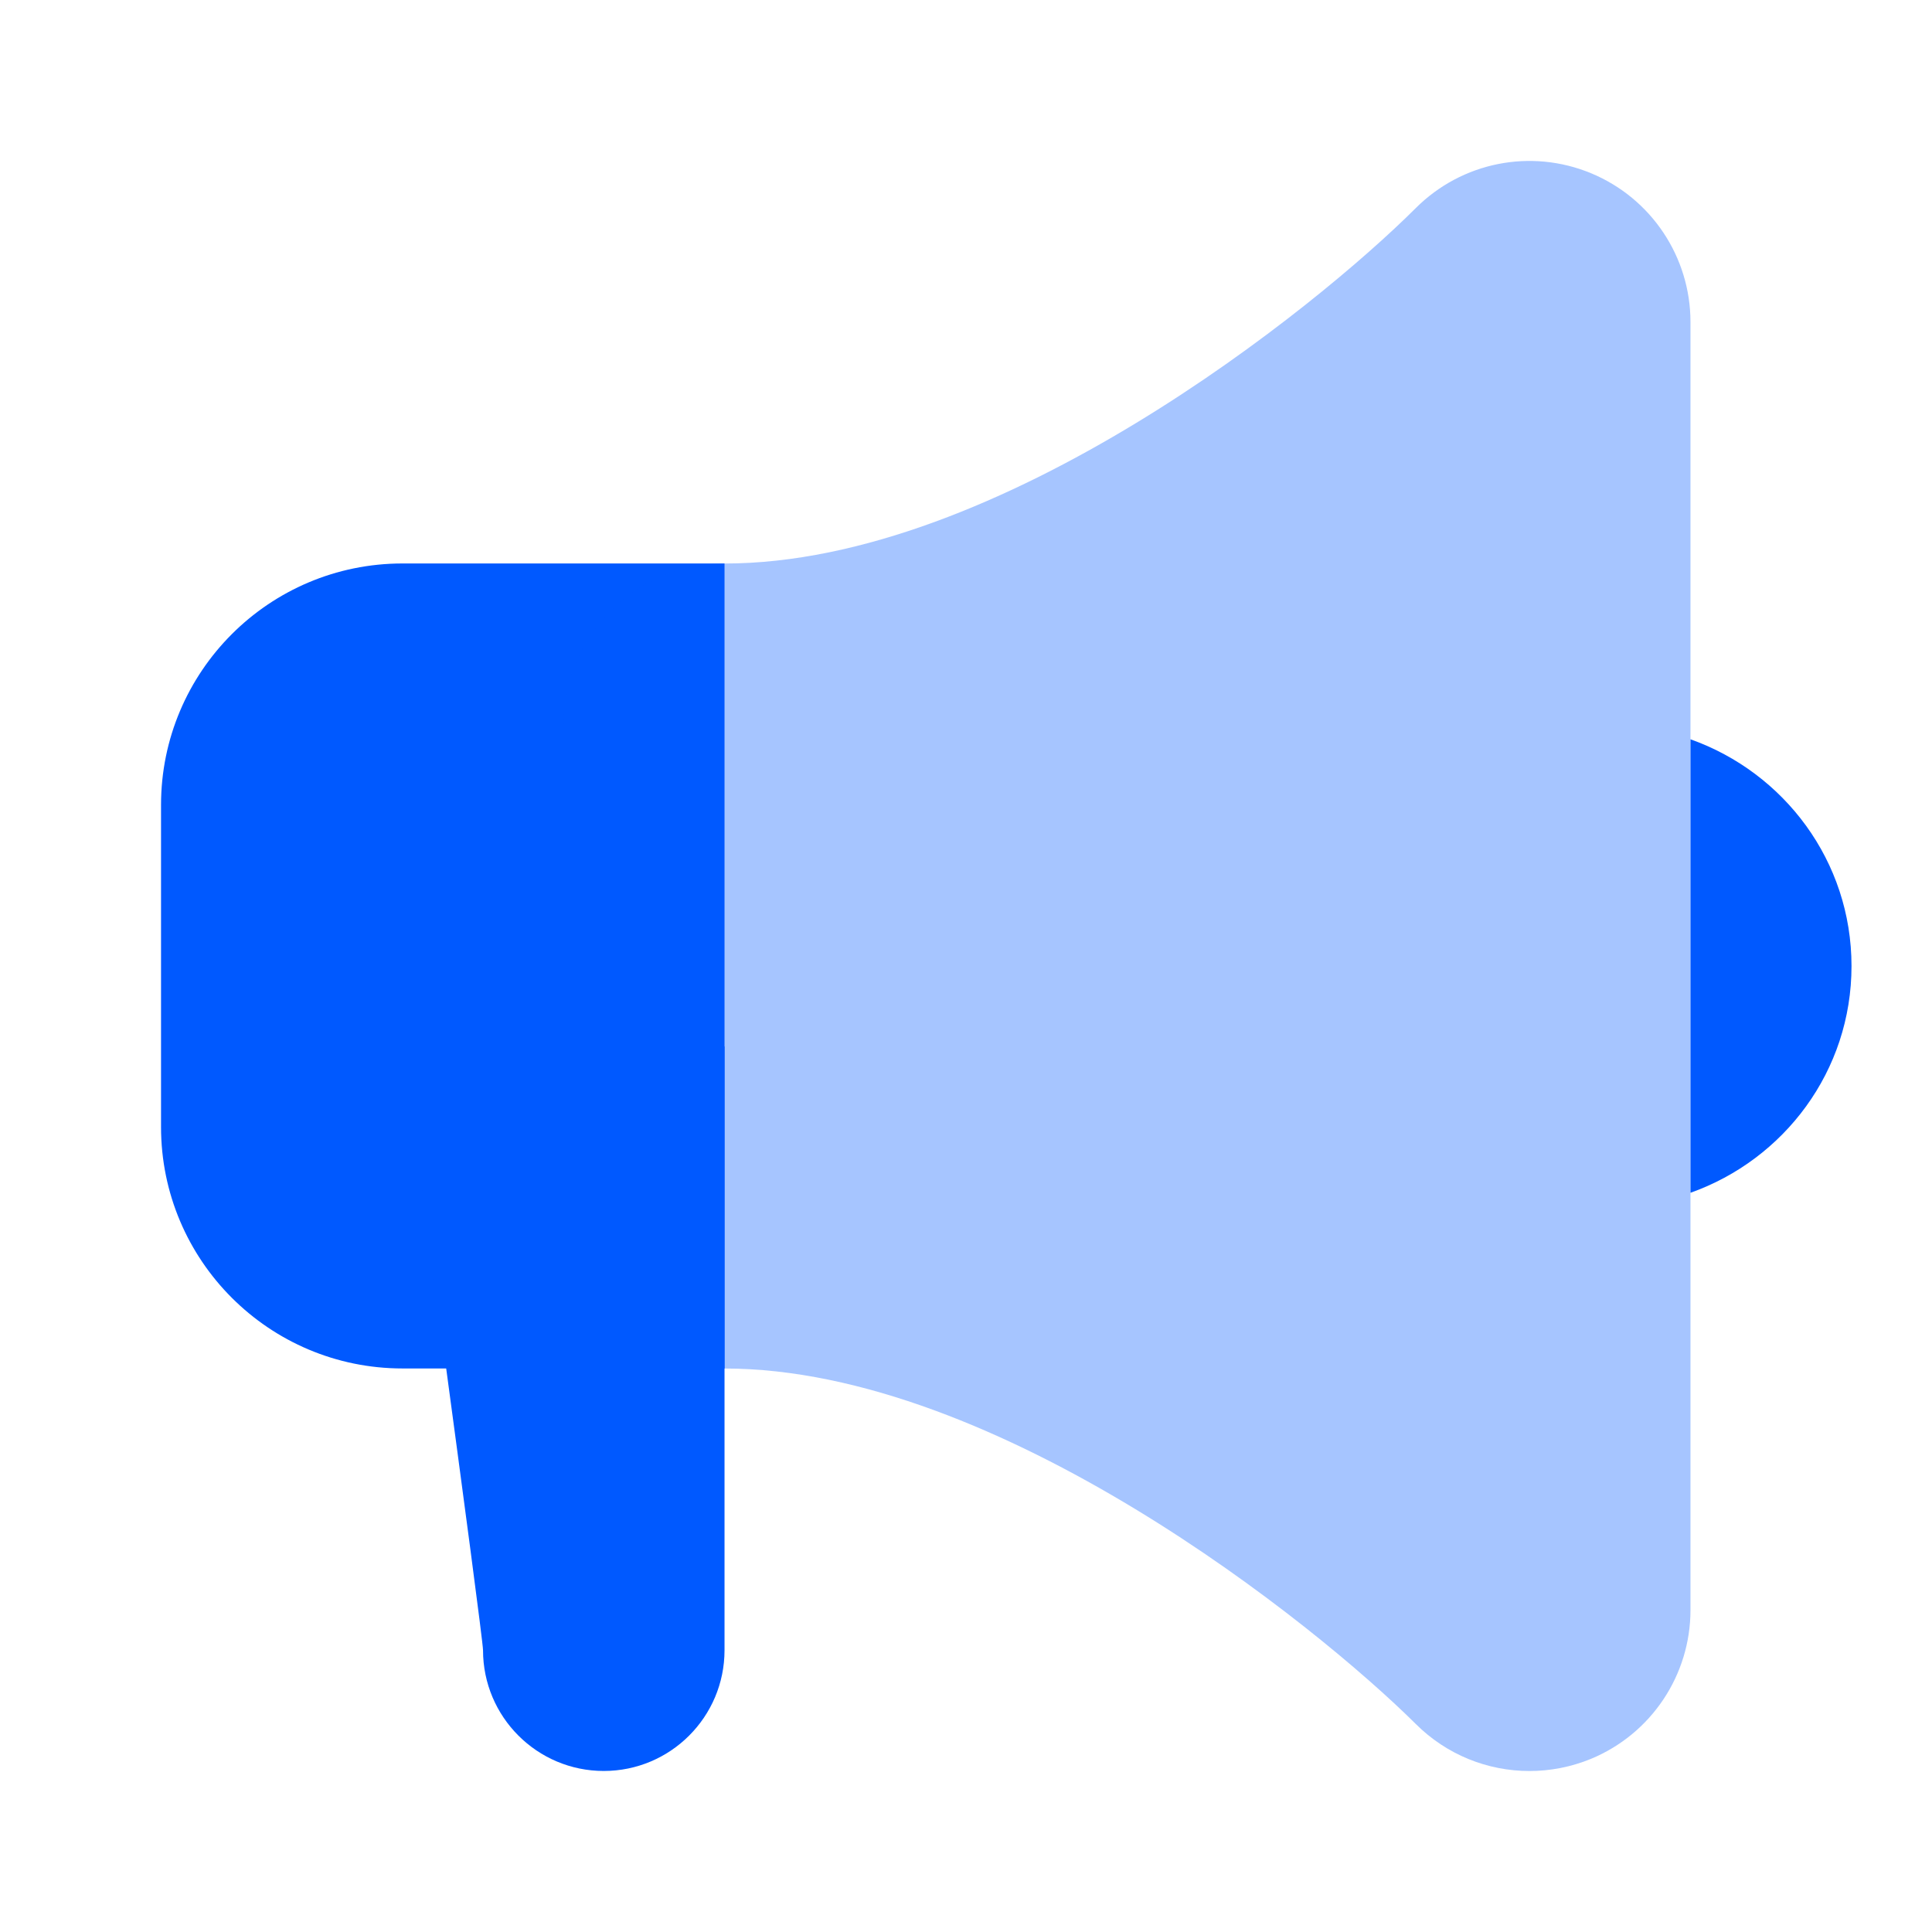 <svg width="80" height="80" viewBox="0 0 80 80" fill="none" xmlns="http://www.w3.org/2000/svg">
<path d="M16.668 23.332C11.145 23.332 6.668 27.809 6.668 33.332V46.665C6.668 52.189 11.145 56.665 16.668 56.665H30.001V23.332H16.668Z" fill="#0059FF"/>
<path opacity="0.35" d="M65.885 7.174C63.385 6.138 60.529 6.711 58.619 8.621C54.525 12.711 41.405 23.334 29.999 23.334C26.319 23.334 23.332 26.321 23.332 30.001V50.001C23.332 53.681 26.319 56.667 29.999 56.667C41.332 56.667 54.505 67.294 58.619 71.381C59.895 72.658 61.595 73.334 63.332 73.334C64.192 73.334 65.059 73.168 65.885 72.828C68.375 71.794 69.999 69.364 69.999 66.668V13.334C69.999 10.637 68.375 8.208 65.885 7.174Z" fill="#0059FF"/>
<path d="M30.001 43.332H16.668C16.668 43.332 20.001 67.745 20.001 68.332C20.001 71.092 22.241 73.332 25.001 73.332C27.761 73.332 30.001 71.092 30.001 68.332C30.001 67.745 30.001 43.332 30.001 43.332Z" fill="#0059FF"/>
<path d="M70 30.613V49.39C73.877 48.013 76.667 44.35 76.667 40.003C76.667 35.657 73.877 31.99 70 30.613Z" fill="#0059FF"/>
</svg>

